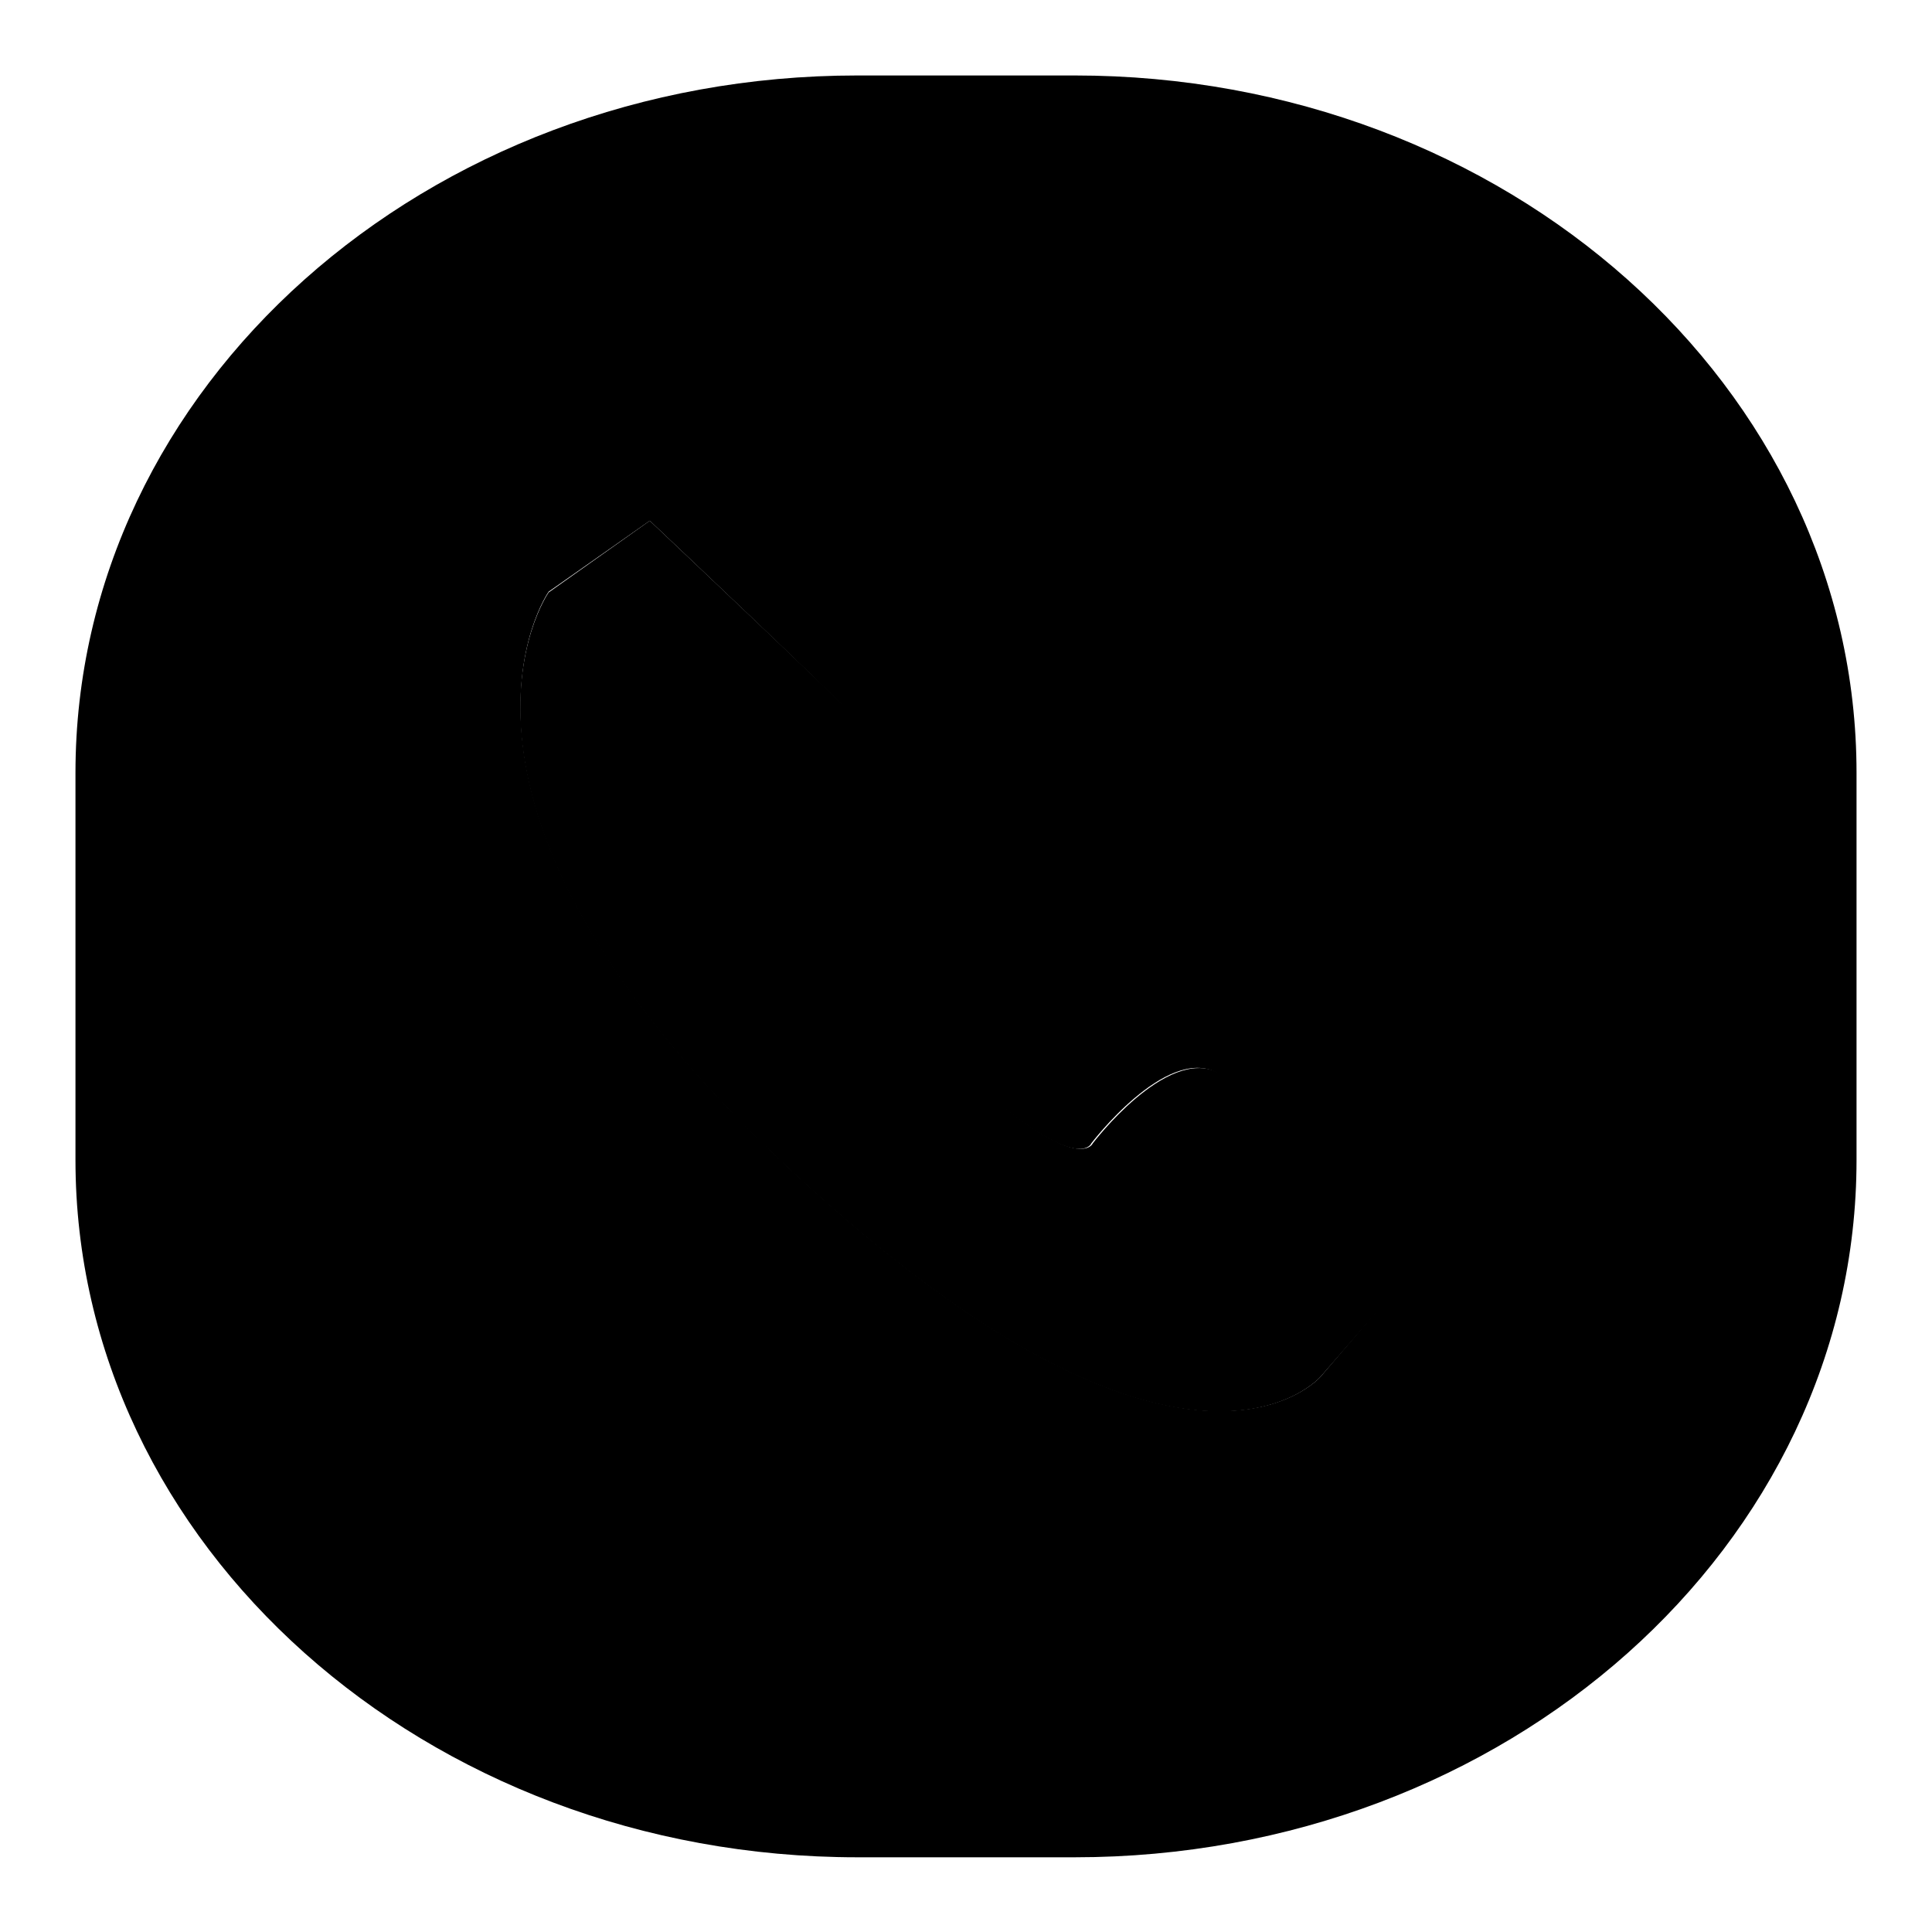 <?xml version="1.0" encoding="utf-8"?>
<!-- Svg Vector Icons : http://www.onlinewebfonts.com/icon -->
<!DOCTYPE svg PUBLIC "-//W3C//DTD SVG 1.1//EN" "http://www.w3.org/Graphics/SVG/1.1/DTD/svg11.dtd">
<svg version="1.1" xmlns="http://www.w3.org/2000/svg" xmlns:xlink="http://www.w3.org/1999/xlink" x="0px" y="0px" viewBox="0 0 256 256" enable-background="new 0 0 256 256" xml:space="preserve">
<g><g><path fill="#000000" d="M142.4,10h-28.8C56.4,10,10,51.3,10,102.4v51.3c0,51,46.4,92.4,103.6,92.4h28.8c57.2,0,103.6-41.3,103.6-92.4v-51.3C246,51.3,199.6,10,142.4,10z M175,182.4c0,0-18,21.1-70.1-27.3c-52.1-48.4-32.2-76.7-32.2-76.7L86.1,69c0,0,25.5,24.1,26.8,25.8c4.8,6.5-8.9,17.3-8.9,17.3s-2.9,3.6,18,24.6c20.4,20.5,22.6,14.8,22.6,14.8s9.8-12.9,16.6-9.4c-0.4,0.1,25.6,26.5,25.6,26.5L175,182.4z"/><path fill="#000000" d="M144.8,151.5c0,0-2.3,5.7-22.6-14.8c-21-21-18-24.6-18-24.6s13.7-10.8,8.9-17.3C111.6,93.1,86.1,69,86.1,69l-13.4,9.5c0,0-20,28.3,32.2,76.7c52.1,48.4,70.1,27.2,70.1,27.2l12-13.8c0,0-26-26.4-25.6-26.5C154.5,138.7,144.8,151.5,144.8,151.5z"/></g></g>
</svg>